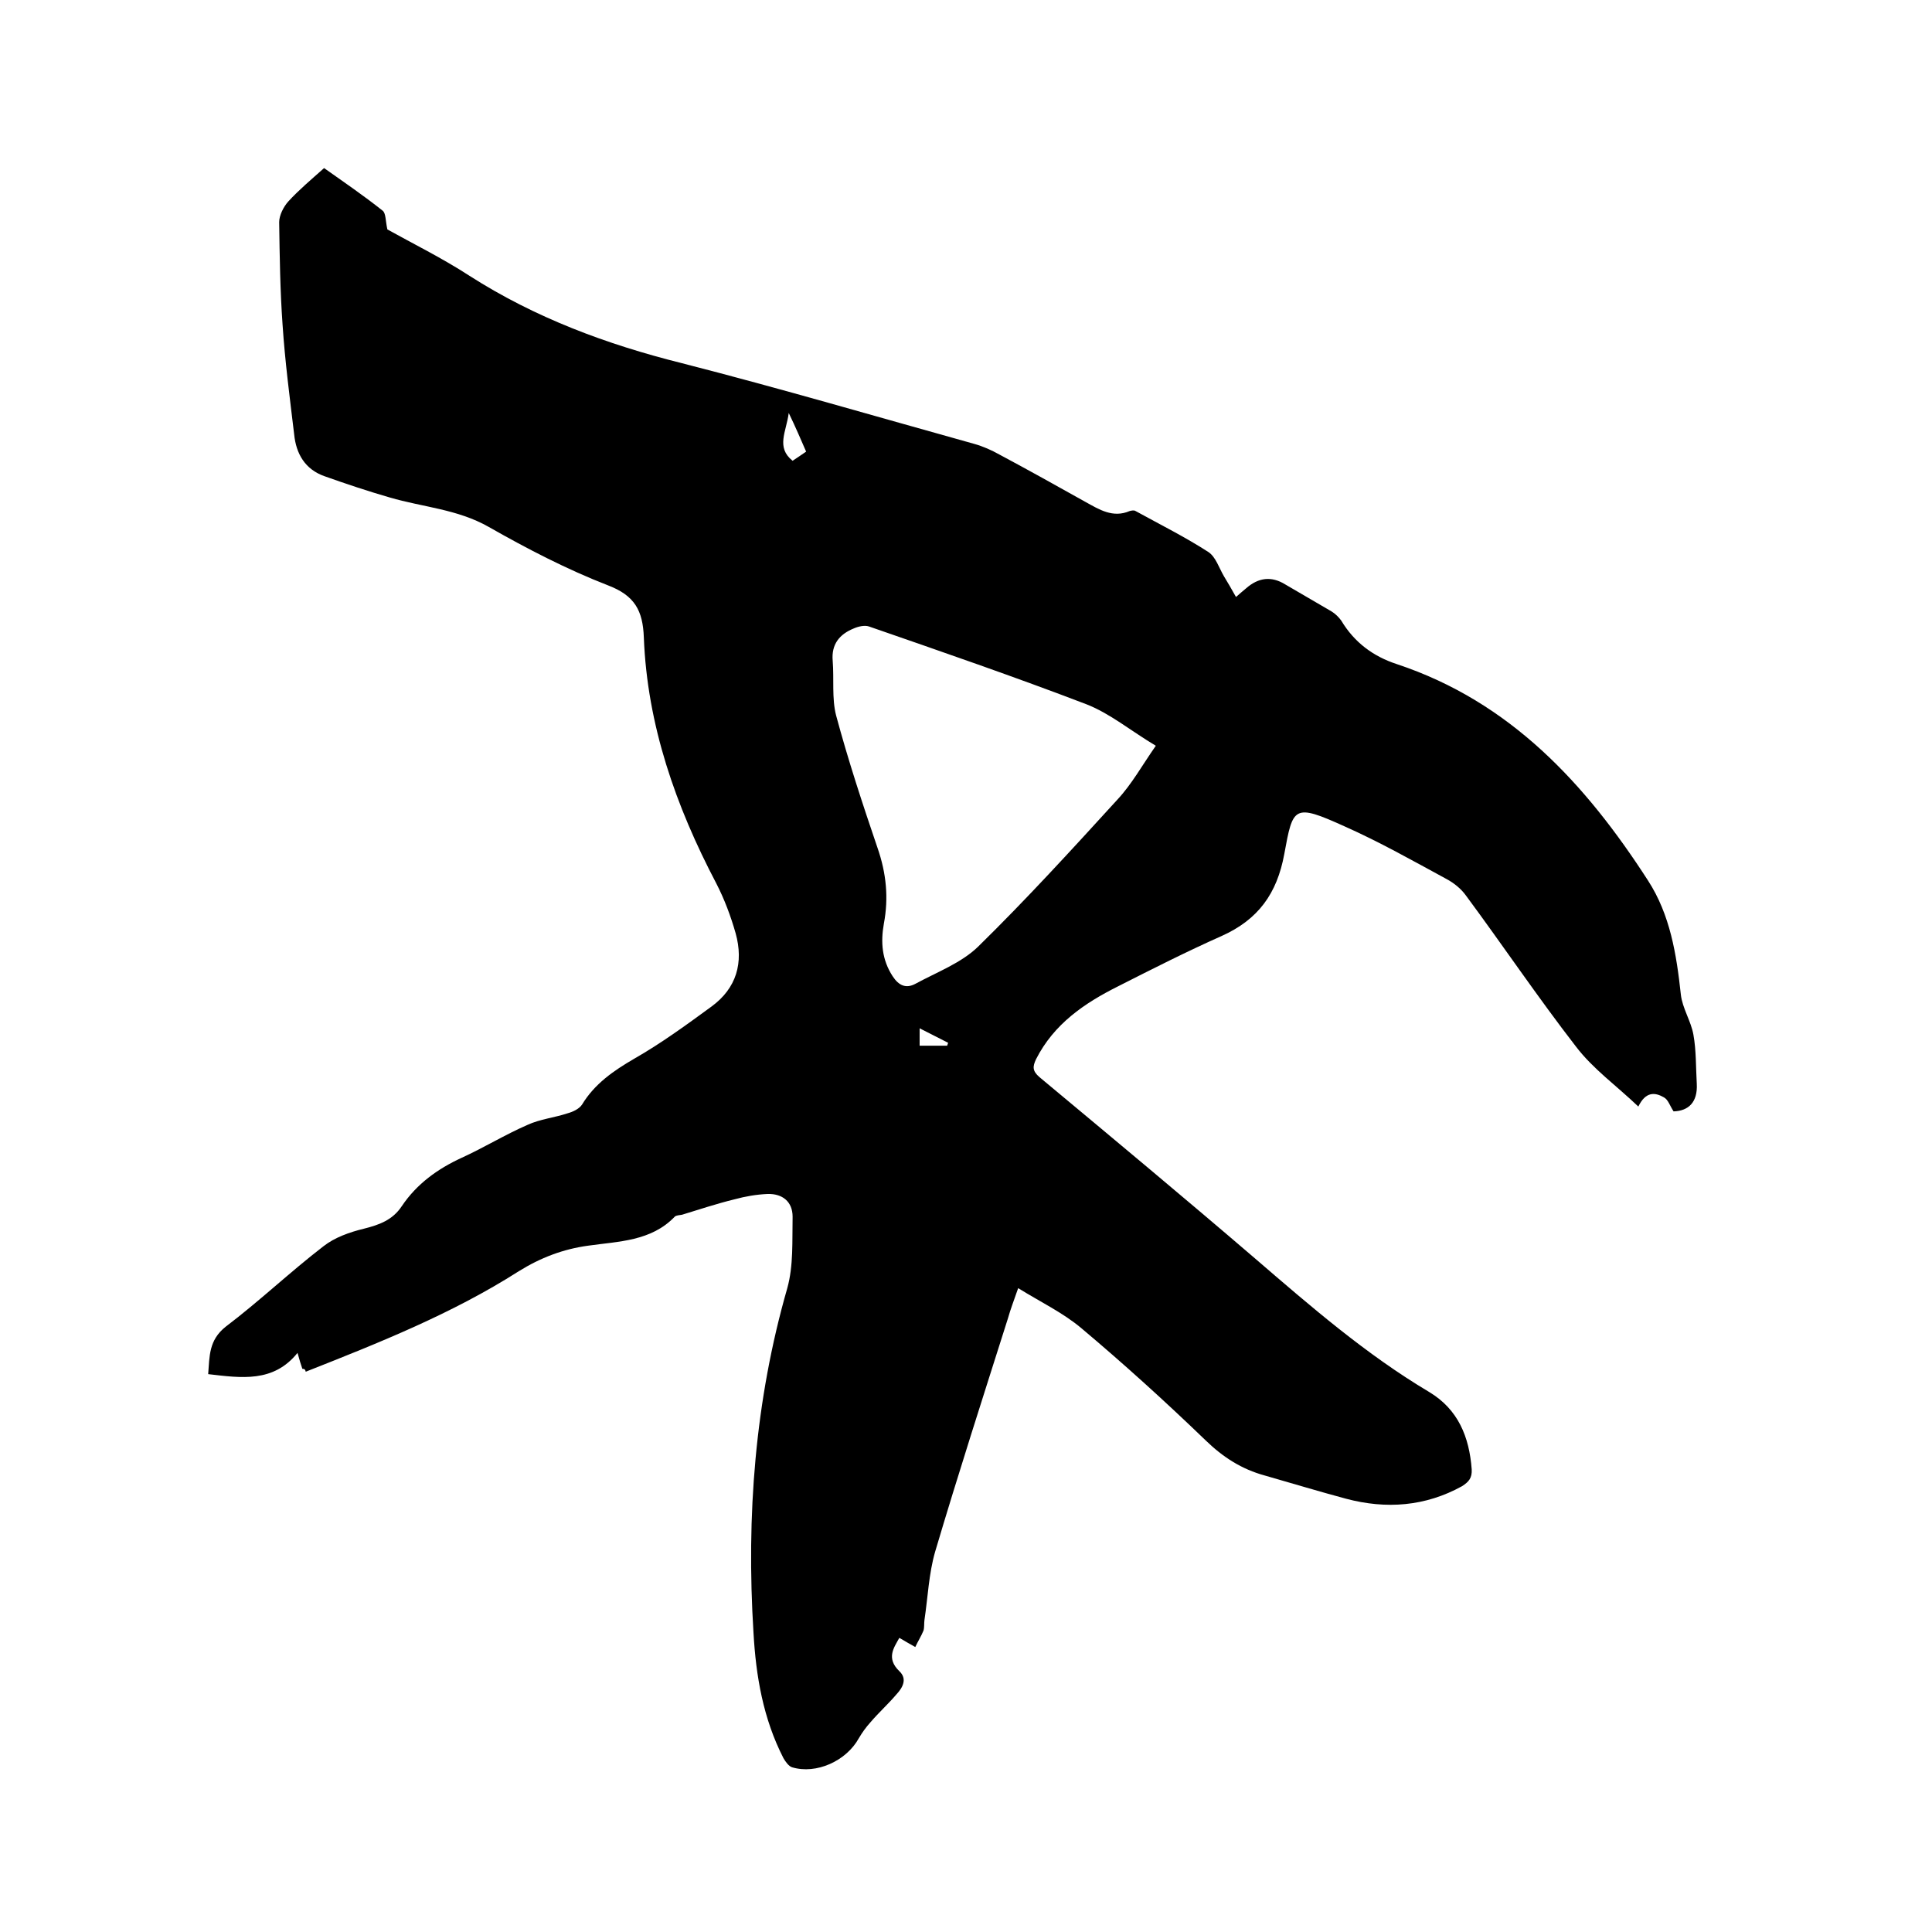 <svg enable-background="new 0 0 400 400" viewBox="0 0 400 400" xmlns="http://www.w3.org/2000/svg"><path d="m62.6 283.4c-.3-.9-.6-1.8-1-3.3-5 6.2-11.6 5.2-18.5 4.4.3-3.7.1-7 3.6-9.8 7-5.3 13.4-11.4 20.3-16.7 2.3-1.8 5.4-2.9 8.3-3.6 3.2-.8 6-1.8 7.9-4.7 3.1-4.6 7.4-7.7 12.4-10 4.6-2.1 9-4.8 13.6-6.8 2.6-1.2 5.6-1.5 8.3-2.4 1.1-.3 2.4-.9 3-1.8 2.6-4.3 6.5-7 10.8-9.5 5.6-3.2 10.8-7 16-10.8s6.7-9.1 5-15.2c-1-3.5-2.3-7-4-10.3-8.4-16-14.3-32.8-15-50.9-.2-5.6-1.9-8.7-7.4-10.8-8.5-3.3-16.8-7.6-24.7-12.1-6.5-3.7-13.7-4.1-20.5-6.1-4.5-1.3-9-2.8-13.5-4.4-4-1.4-5.9-4.6-6.3-8.7-.9-7.5-1.9-15.1-2.4-22.7-.5-7-.6-14.1-.7-21.2 0-1.4.9-3.2 1.9-4.3 2.2-2.4 4.7-4.5 7.4-6.9 4.1 2.9 8.2 5.7 12.1 8.8.7.5.6 2.1 1 3.9 5.2 2.9 11.3 5.9 17 9.6 13.6 8.7 28.4 14.2 44 18.1 20.3 5.2 40.4 11.1 60.5 16.7 1.8.5 3.6 1.3 5.2 2.2 6 3.2 11.9 6.5 17.8 9.8 2.9 1.6 5.7 3.4 9.2 1.9.4-.1.9-.2 1.2 0 5.1 2.8 10.3 5.4 15.1 8.5 1.5 1 2.2 3.3 3.2 5 .8 1.3 1.6 2.7 2.5 4.3.9-.8 1.5-1.3 2.1-1.8 2.5-2.2 5.2-2.6 8.1-.8 3.2 1.9 6.4 3.7 9.6 5.6.8.5 1.5 1.2 2 1.9 2.7 4.5 6.6 7.4 11.5 9 23.5 7.8 39.1 24.8 52 44.8 4.6 7.1 5.9 15.3 6.8 23.6.3 2.8 2.1 5.5 2.6 8.3.6 3.3.5 6.8.7 10.2.2 3.8-1.7 5.6-4.8 5.7-.8-1.2-1.1-2.4-2-2.9-1.9-1.1-3.8-1.2-5.3 1.9-4.5-4.3-9.4-7.8-12.9-12.4-7.9-10.2-15.1-20.9-22.8-31.3-1-1.4-2.5-2.6-4-3.4-7-3.8-13.9-7.7-21.1-10.9-10.6-4.8-10.7-4.1-12.5 5.7-1.5 8.2-5.4 13.6-13 17-7.2 3.2-14.3 6.8-21.4 10.4-7 3.5-13.3 7.8-17 15.1-.7 1.5-.8 2.4.7 3.7 15 12.5 29.9 24.9 44.7 37.6 11.5 9.9 22.9 19.8 36 27.6 6 3.6 8.3 9.3 8.8 16 .1 1.8-.6 2.6-2 3.5-7.6 4.2-15.7 4.8-24 2.6-5.6-1.5-11.2-3.2-16.8-4.8-4.8-1.3-8.7-3.8-12.3-7.3-8.3-8-16.9-15.8-25.7-23.2-3.8-3.2-8.4-5.4-13.1-8.3-.9 2.6-1.6 4.4-2.1 6.2-5.1 16.1-10.3 32.2-15.1 48.4-1.3 4.5-1.5 9.4-2.2 14.1-.1.7 0 1.5-.2 2.2-.5 1.2-1.2 2.3-1.7 3.4-1.1-.6-2.1-1.2-3.3-1.9-1.1 2-2.8 4.2 0 6.9 1.7 1.6.7 3.4-.6 4.8-1.7 2-3.7 3.8-5.4 5.8-.9 1-1.7 2.1-2.4 3.3-2.6 4.7-8.8 7.5-13.8 6-.7-.2-1.4-1.2-1.8-1.9-4.2-8.2-5.7-17-6.2-26-1.5-24.1.3-48 7-71.3 1.3-4.7 1-9.8 1.1-14.8 0-3.1-2.1-4.8-5.2-4.7-2.3.1-4.6.5-6.8 1.1-3.7.9-7.3 2.1-10.9 3.2-.5.1-1.2.1-1.5.4-4.9 5.1-11.6 5.1-17.9 6-5.2.7-9.9 2.5-14.4 5.3-13.8 8.8-28.9 14.8-44.1 20.8-.1-.5-.3-.6-.7-.6zm176.7-129c-5.2-3.1-9.5-6.7-14.4-8.6-14.9-5.7-30-10.9-45-16.1-.9-.3-2.2 0-3.1.4-3 1.2-4.7 3.3-4.4 6.7.3 3.8-.2 7.8.7 11.3 2.5 9.3 5.5 18.4 8.6 27.5 1.8 5.2 2.3 10.3 1.3 15.6-.7 3.9-.4 7.5 1.8 10.9 1.3 2 2.8 2.6 4.7 1.6 4.4-2.4 9.5-4.3 13-7.7 10-9.8 19.4-20.1 28.8-30.4 3-3.2 5.2-7.2 8-11.2zm-76-68.9c-.5 3.9-2.7 7.1.8 9.9.9-.6 1.8-1.2 2.8-1.9-1.1-2.5-2.1-4.9-3.6-8zm32.8 131c.1-.2.1-.4.2-.6-1.9-1-3.8-1.9-5.9-3v3.6z"/></svg>